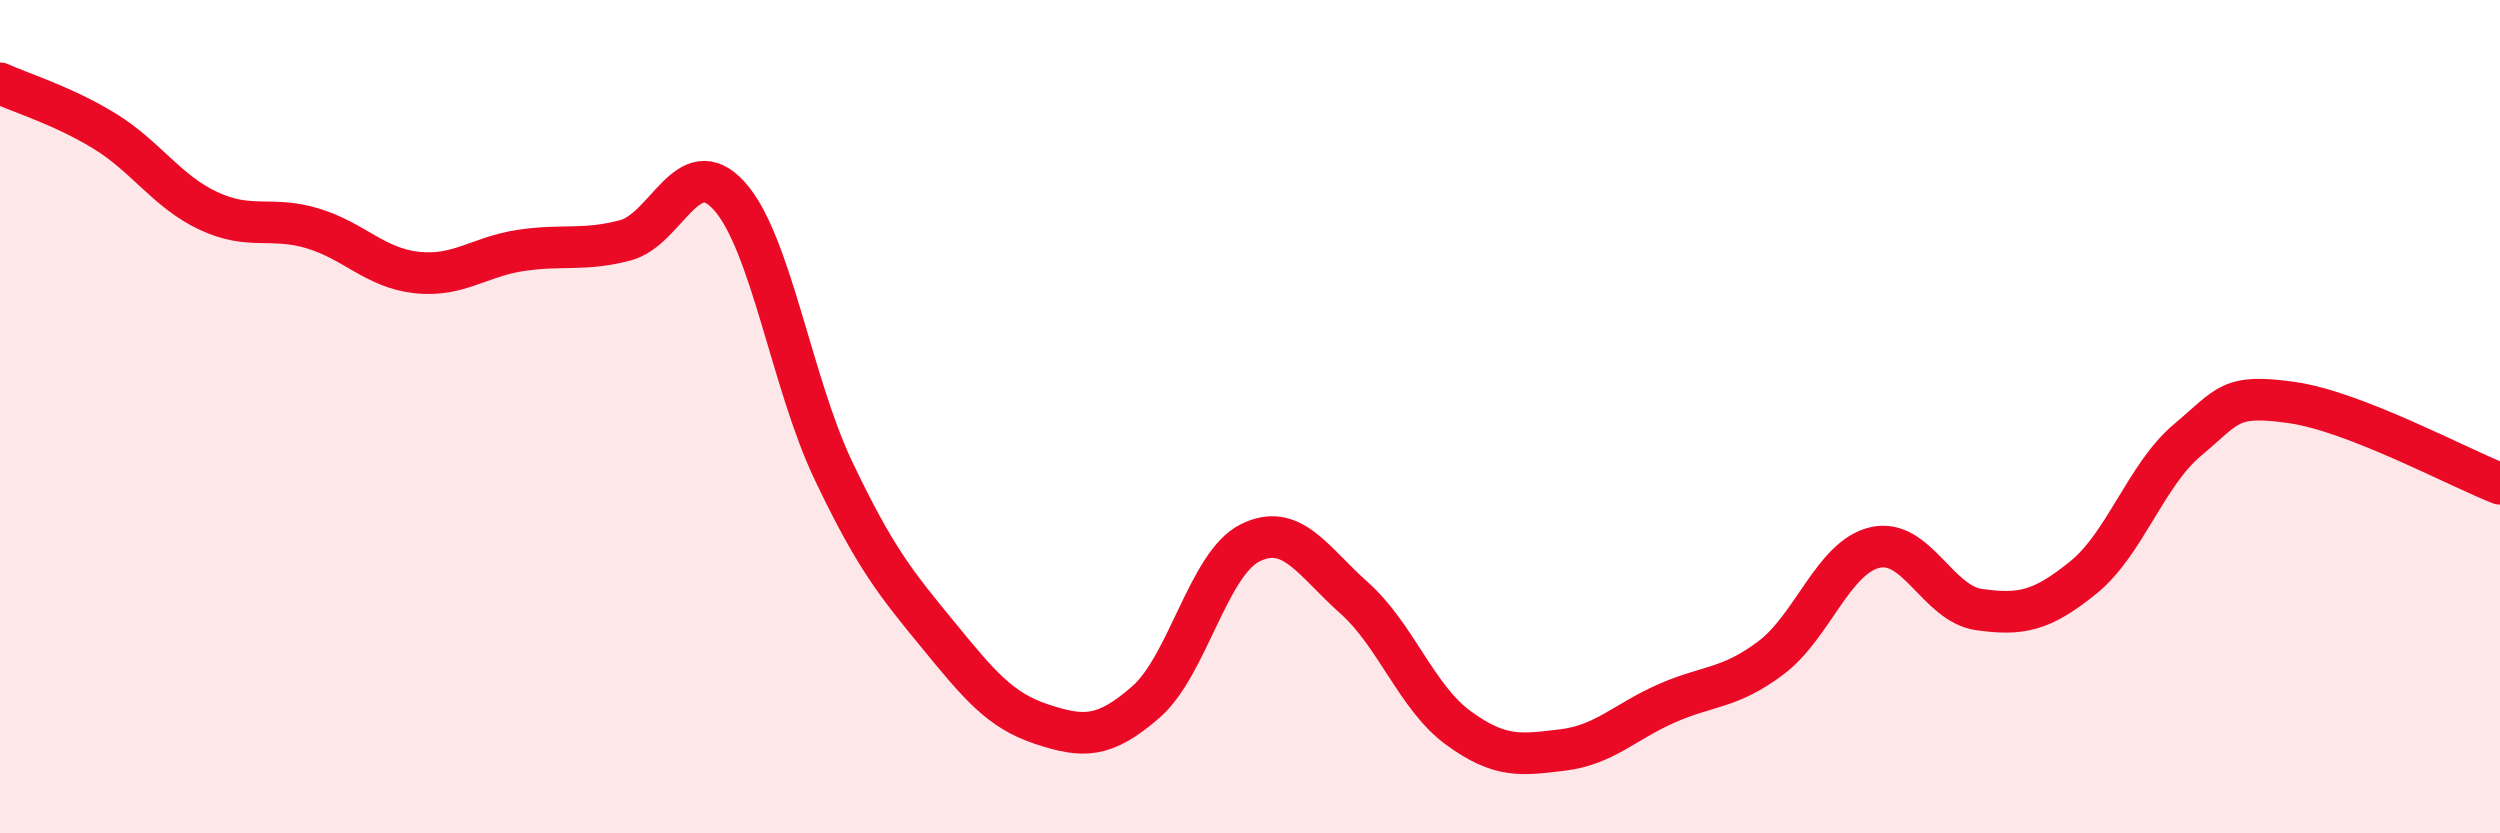 
    <svg width="60" height="20" viewBox="0 0 60 20" xmlns="http://www.w3.org/2000/svg">
      <path
        d="M 0,2 C 0.5,2.23 1.5,2.53 2.5,3.14 C 3.5,3.75 4,4.59 5,5.06 C 6,5.53 6.5,5.18 7.5,5.48 C 8.5,5.78 9,6.43 10,6.54 C 11,6.65 11.5,6.16 12.5,6.01 C 13.5,5.86 14,6.03 15,5.77 C 16,5.51 16.5,3.6 17.5,4.7 C 18.5,5.8 19,9.19 20,11.29 C 21,13.39 21.5,14 22.5,15.22 C 23.5,16.44 24,17.05 25,17.38 C 26,17.71 26.5,17.72 27.5,16.85 C 28.5,15.98 29,13.53 30,13.03 C 31,12.53 31.5,13.46 32.5,14.35 C 33.5,15.24 34,16.74 35,17.47 C 36,18.2 36.5,18.12 37.5,18 C 38.5,17.88 39,17.32 40,16.88 C 41,16.44 41.5,16.54 42.5,15.79 C 43.5,15.04 44,13.37 45,13.14 C 46,12.91 46.5,14.49 47.5,14.63 C 48.5,14.77 49,14.67 50,13.86 C 51,13.05 51.5,11.4 52.5,10.56 C 53.5,9.72 53.5,9.45 55,9.66 C 56.5,9.87 59,11.22 60,11.61L60 20L0 20Z"
        fill="#EB0A25"
        opacity="0.1"
        stroke-linecap="round"
        stroke-linejoin="round"
      />
      <path
        d="M 0,2 C 0.5,2.23 1.5,2.53 2.5,3.14 C 3.5,3.75 4,4.59 5,5.06 C 6,5.53 6.5,5.18 7.5,5.48 C 8.5,5.78 9,6.43 10,6.54 C 11,6.65 11.5,6.16 12.5,6.01 C 13.5,5.86 14,6.03 15,5.77 C 16,5.51 16.5,3.6 17.5,4.7 C 18.5,5.8 19,9.19 20,11.29 C 21,13.39 21.5,14 22.5,15.22 C 23.5,16.44 24,17.05 25,17.38 C 26,17.71 26.5,17.72 27.5,16.85 C 28.5,15.98 29,13.53 30,13.03 C 31,12.53 31.5,13.46 32.5,14.35 C 33.5,15.24 34,16.74 35,17.47 C 36,18.2 36.5,18.12 37.5,18 C 38.5,17.88 39,17.32 40,16.88 C 41,16.44 41.5,16.54 42.5,15.79 C 43.5,15.04 44,13.37 45,13.14 C 46,12.91 46.5,14.49 47.5,14.63 C 48.5,14.77 49,14.67 50,13.86 C 51,13.05 51.5,11.4 52.5,10.56 C 53.5,9.72 53.5,9.45 55,9.66 C 56.5,9.87 59,11.22 60,11.61"
        stroke="#EB0A25"
        stroke-width="1"
        fill="none"
        stroke-linecap="round"
        stroke-linejoin="round"
      />
    </svg>
  